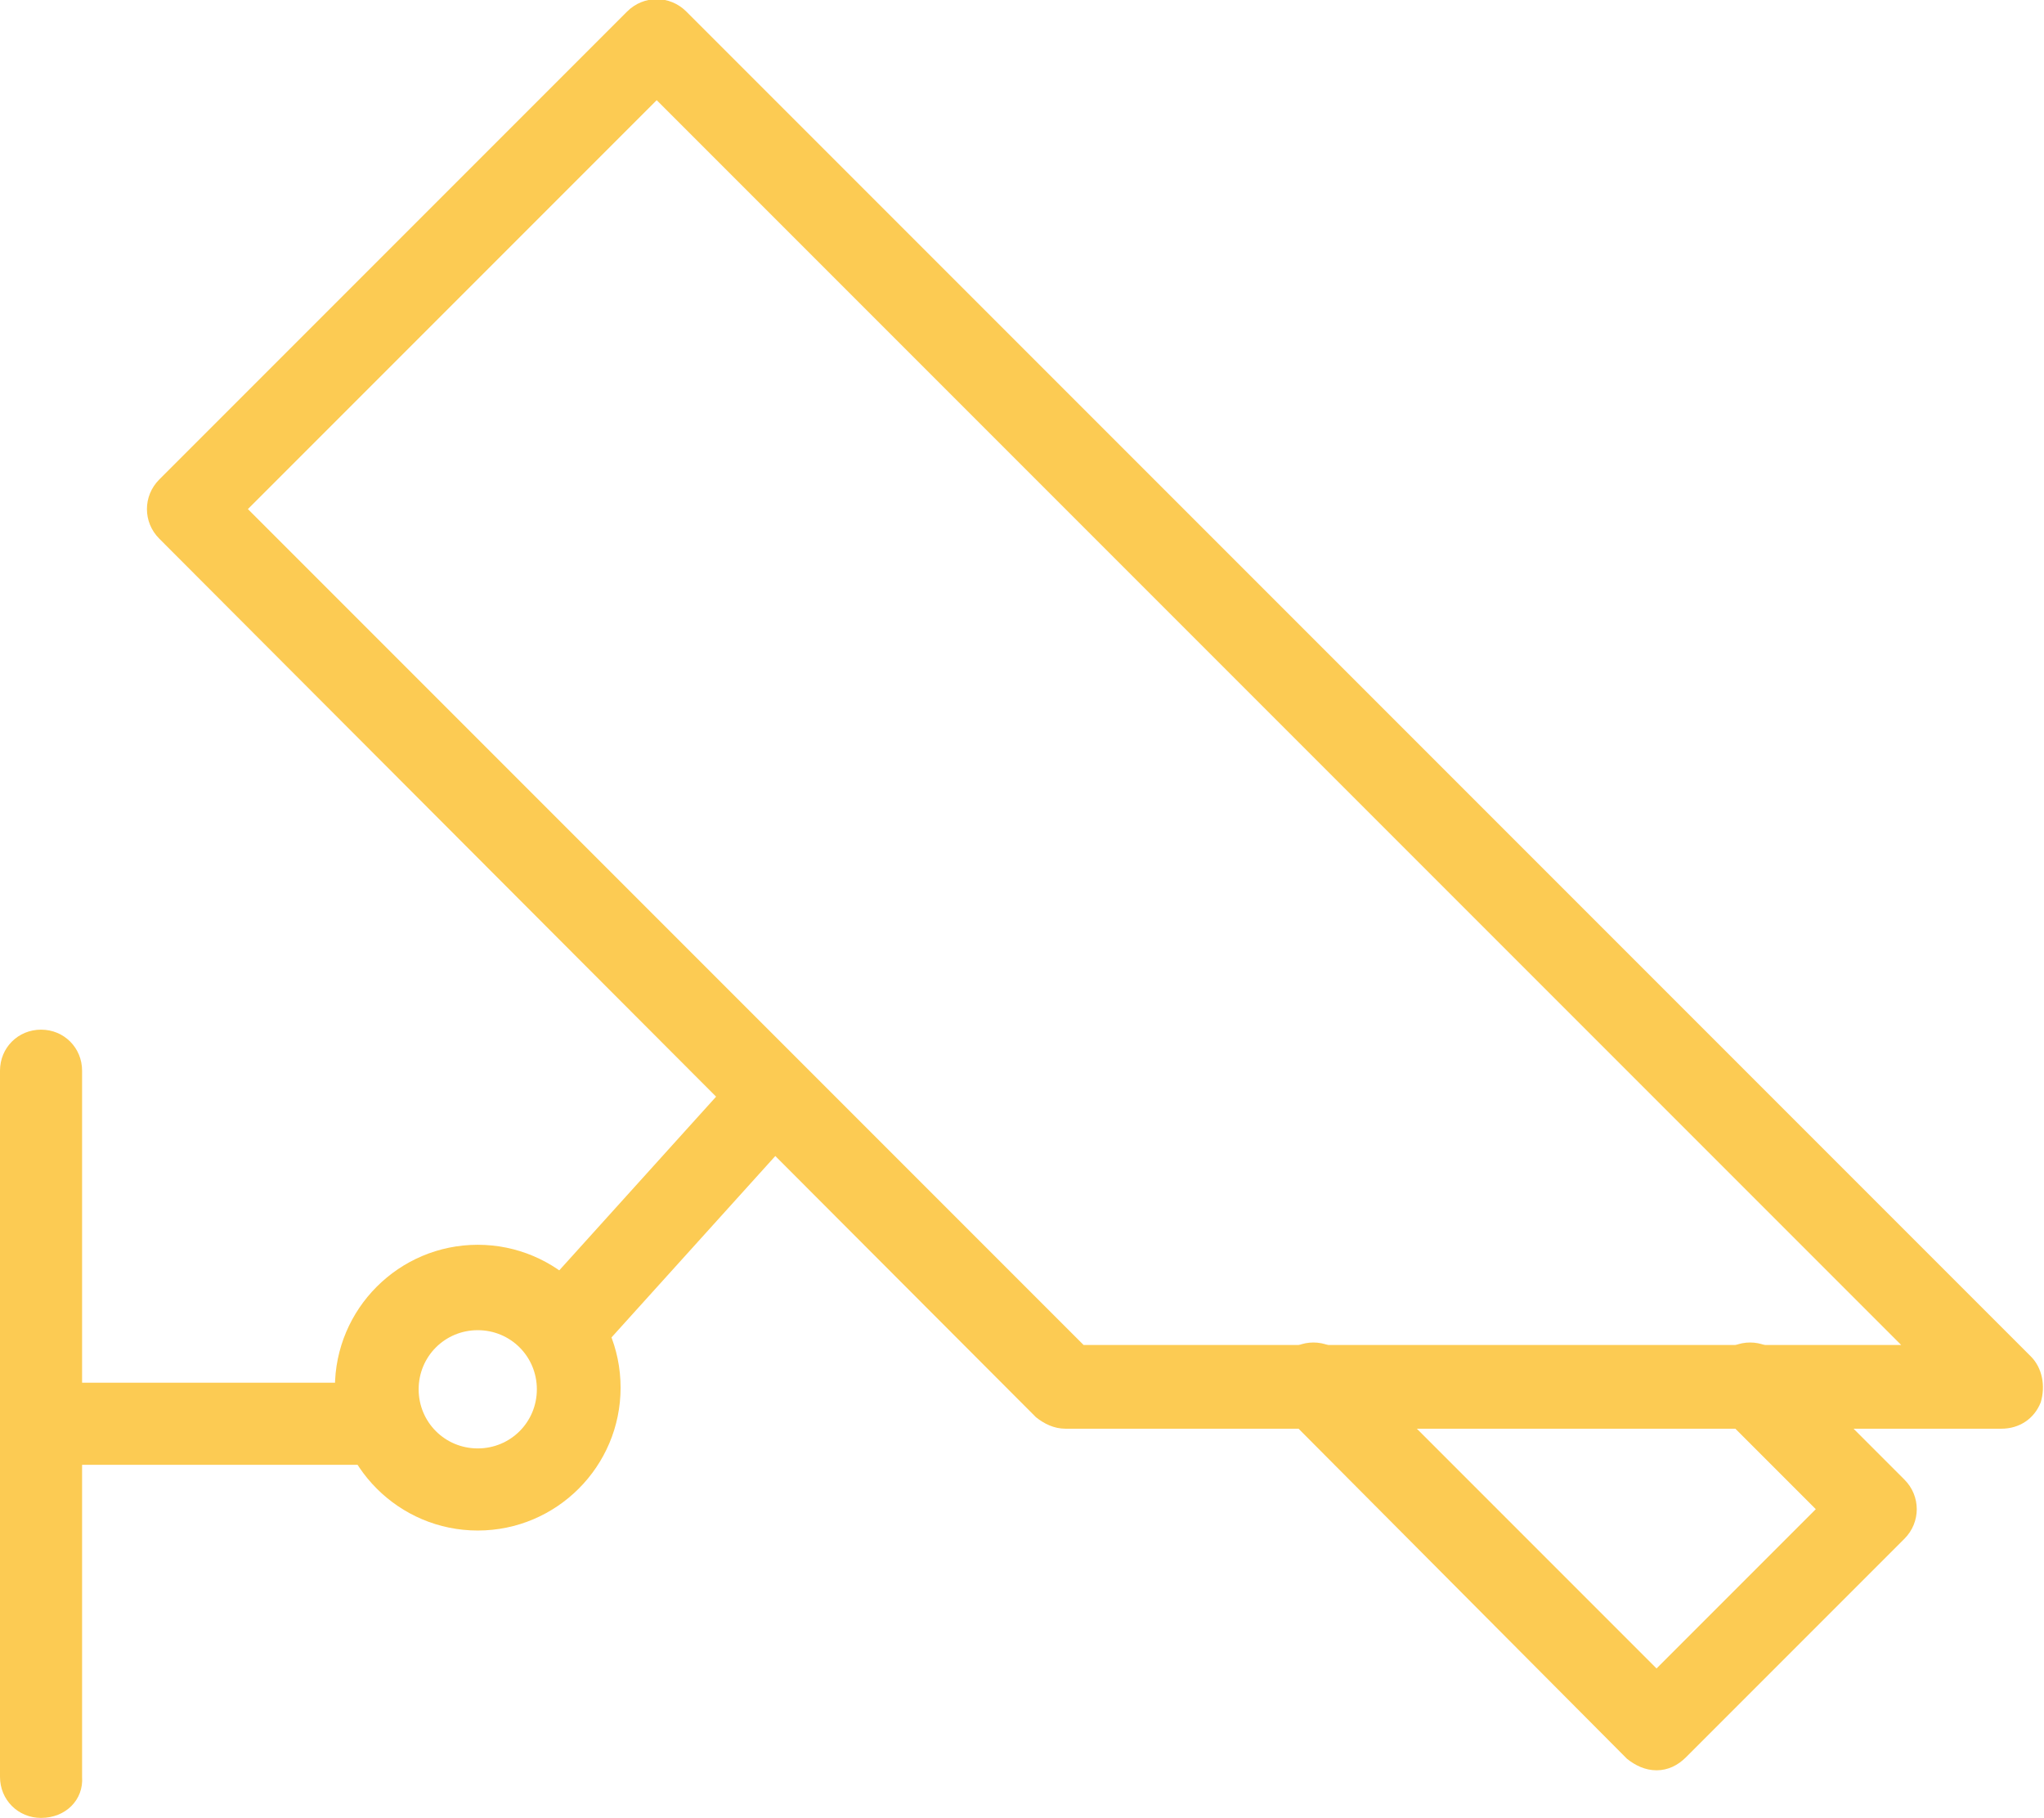 <?xml version="1.0" encoding="utf-8"?>
<!-- Generator: Adobe Illustrator 25.1.0, SVG Export Plug-In . SVG Version: 6.00 Build 0)  -->
<svg version="1.1" id="Layer_1" xmlns="http://www.w3.org/2000/svg" xmlns:xlink="http://www.w3.org/1999/xlink" x="0px" y="0px"
	 viewBox="0 0 124.5 110.7" style="enable-background:new 0 0 124.5 110.7;" xml:space="preserve">
<style type="text/css">
	.st0{fill:#FCCB53;}
</style>
<path class="st0" d="M2.5,110.7c-1.4,0-2.5-1.1-2.5-2.5v-43c0-1.4,1.1-2.5,2.5-2.5s2.5,1.1,2.5,2.5v43C5.1,109.6,4,110.7,2.5,110.7z
	"/>
<path class="st0" d="M29.1,93.2c-4.8,0-8.7-3.9-8.7-8.7s3.9-8.7,8.7-8.7s8.7,3.9,8.7,8.7S33.9,93.2,29.1,93.2z M29.1,81
	c-2,0-3.6,1.6-3.6,3.6c0,2,1.6,3.6,3.6,3.6s3.6-1.6,3.6-3.6C32.7,82.6,31.1,81,29.1,81z"/>
<path class="st0" d="M22.1,89.2H3c-1.4,0-2.5-1.1-2.5-2.5c0-1.4,1.1-2.5,2.5-2.5h19.1c1.4,0,2.5,1.1,2.5,2.5
	C24.6,88.1,23.5,89.2,22.1,89.2z"/>
<path class="st0" d="M34.3,83.5c-0.6,0-1.2-0.2-1.7-0.7c-1-0.9-1.1-2.6-0.2-3.6l11.2-12.4c0.9-1,2.6-1.1,3.6-0.2
	c1,0.9,1.1,2.6,0.2,3.6L36.2,82.6C35.7,83.2,35,83.5,34.3,83.5z"/>
<path class="st0" d="M121.9,87h-57c-0.7,0-1.3-0.3-1.8-0.7L9.7,32.8c-1-1-1-2.6,0-3.6L38.2,0.7c1-1,2.6-1,3.6,0l81.9,81.9
	c0.7,0.7,0.9,1.8,0.6,2.8C123.9,86.4,123,87,121.9,87z M66,81.9h49.8L40,6.1L15.1,31L66,81.9z"/>
<path class="st0" d="M100.9,107.8L100.9,107.8c-0.7,0-1.3-0.3-1.8-0.7L78.2,86.1c-1-1-1-2.6,0-3.6s2.6-1,3.6,0l19.1,19.1l9.7-9.7
	l-5.8-5.8c-1-1-1-2.6,0-3.6c1-1,2.6-1,3.6,0l7.6,7.6c1,1,1,2.6,0,3.6L102.7,107C102.2,107.5,101.6,107.8,100.9,107.8z"/>
</svg>
